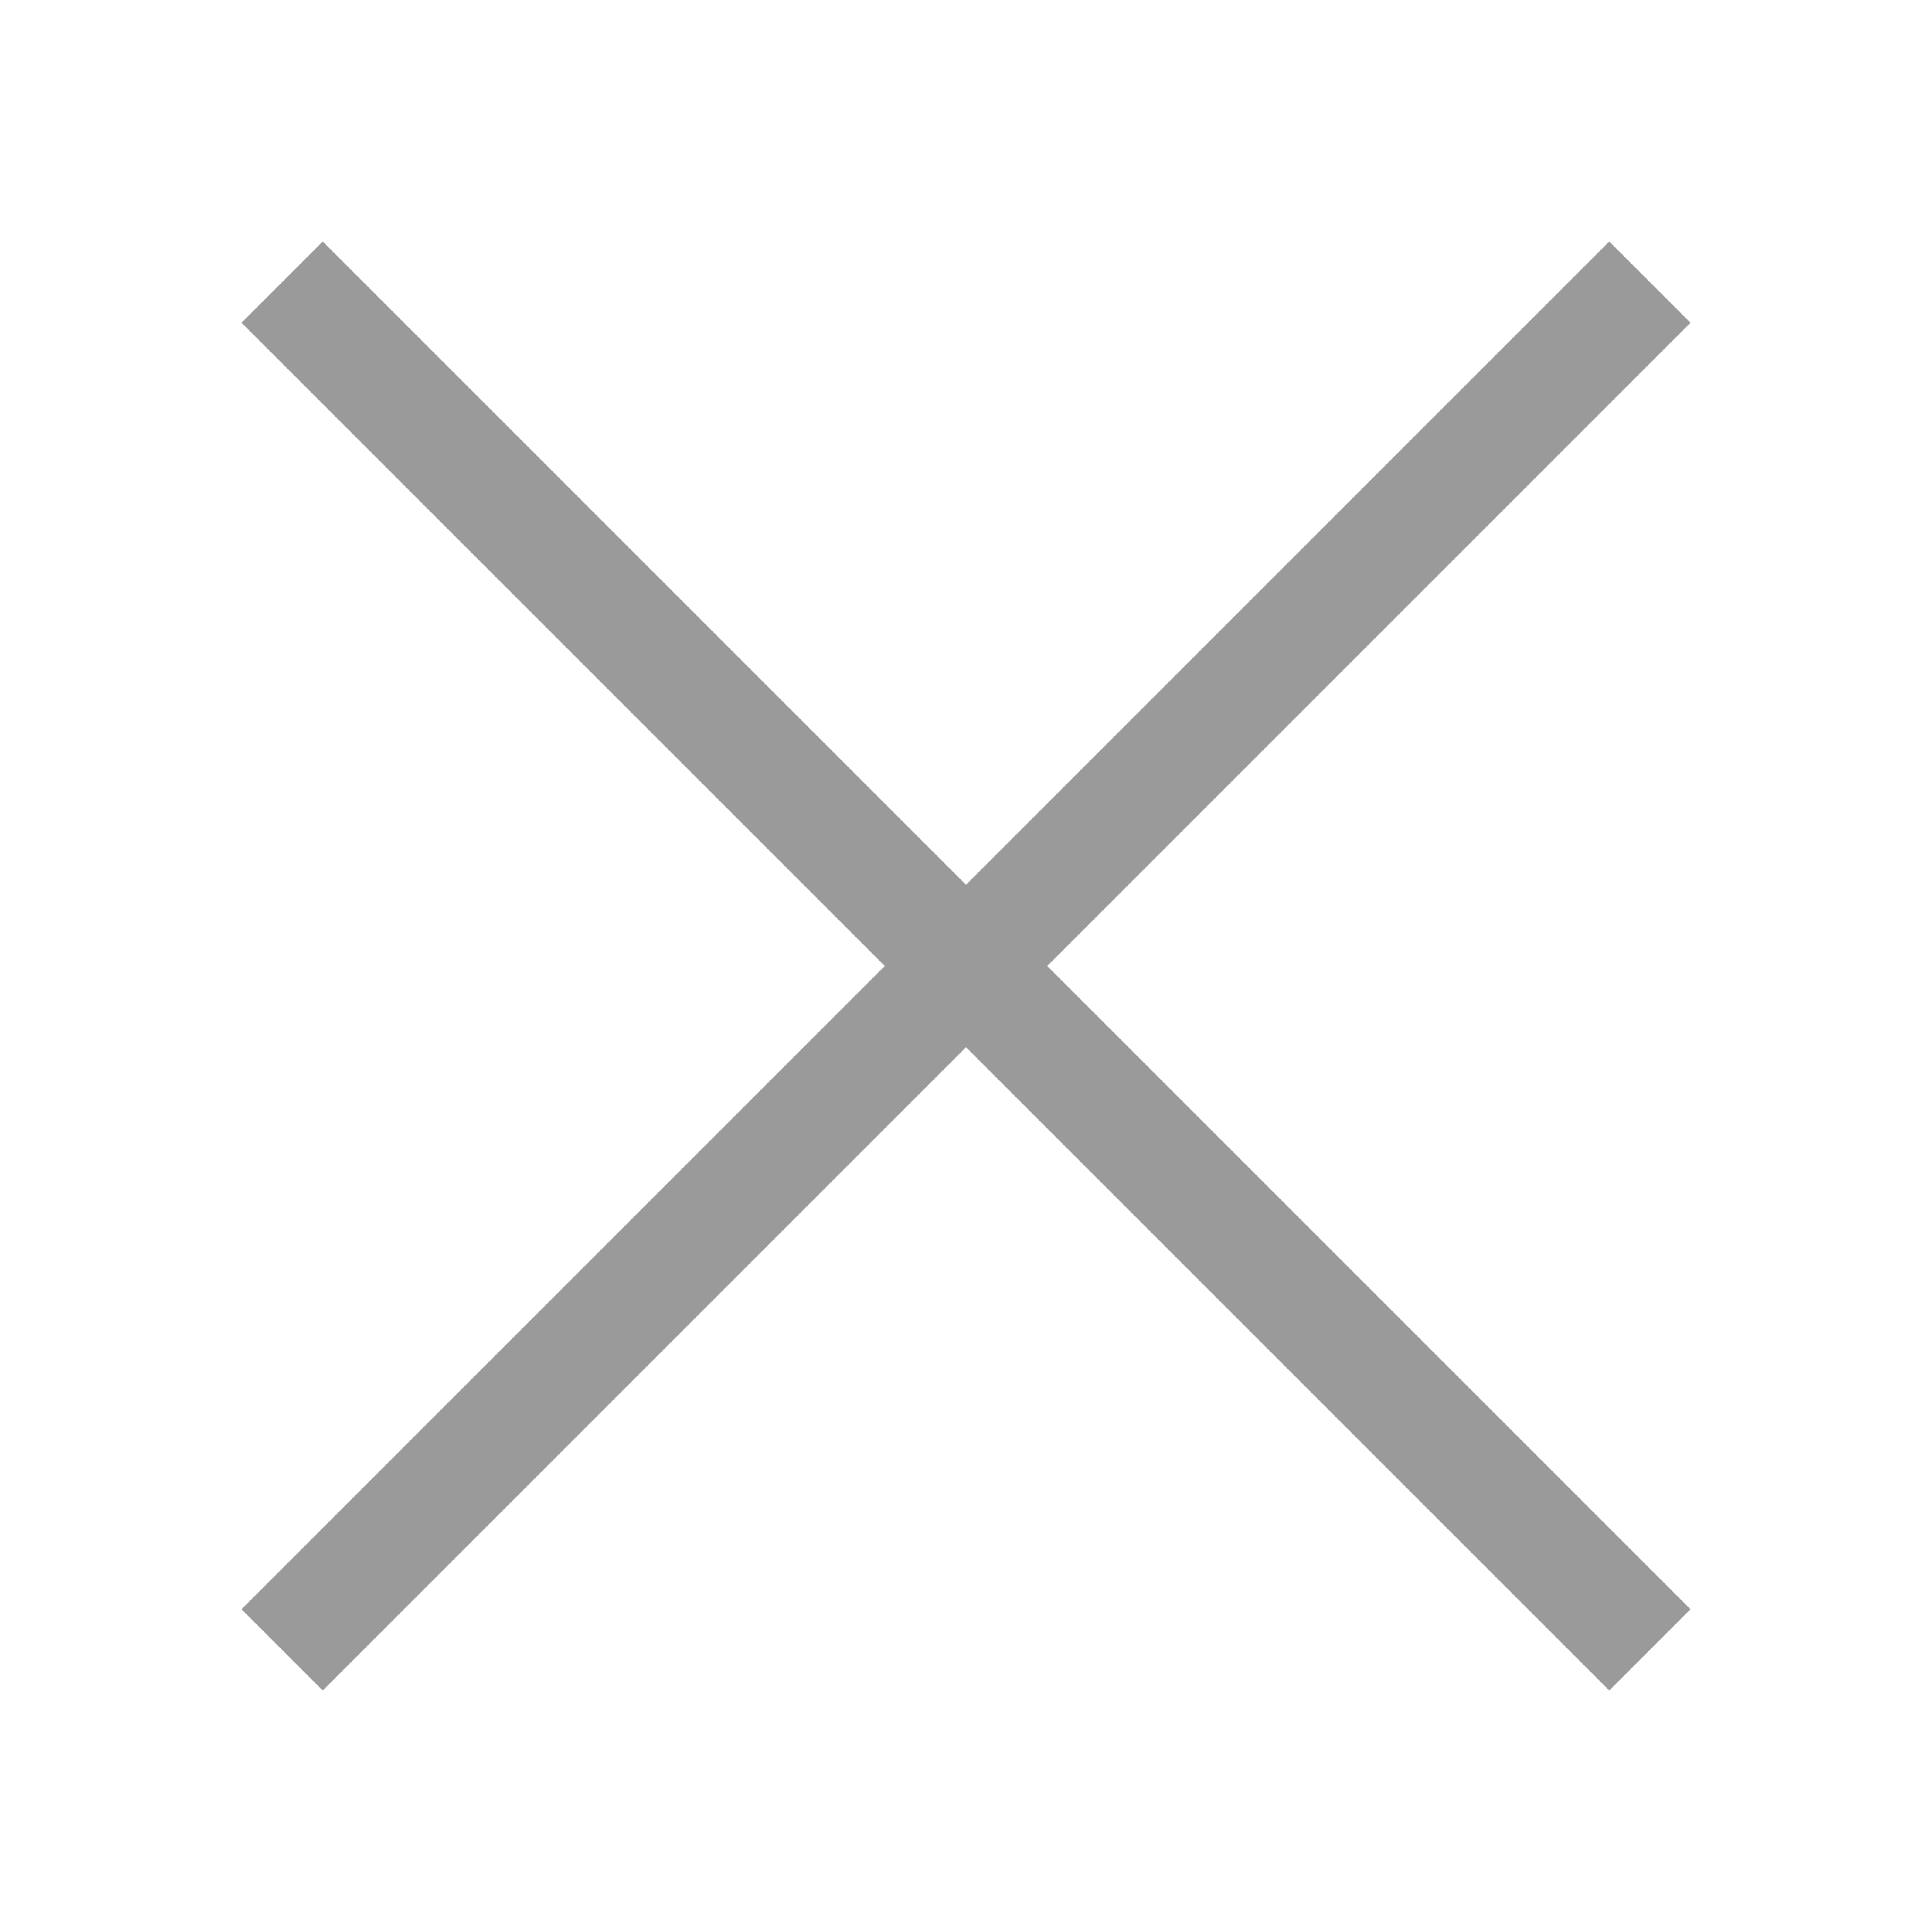 <svg width="16" height="16" viewBox="0 0 16 16" fill="none" xmlns="http://www.w3.org/2000/svg">
<path d="M2.673 14L2 13.327L7.327 8L2 2.673L2.673 2L8 7.327L13.327 2L14 2.673L8.673 8L14 13.327L13.327 14L8 8.673L2.673 14Z" fill="#9A9A9A"/>
</svg>
